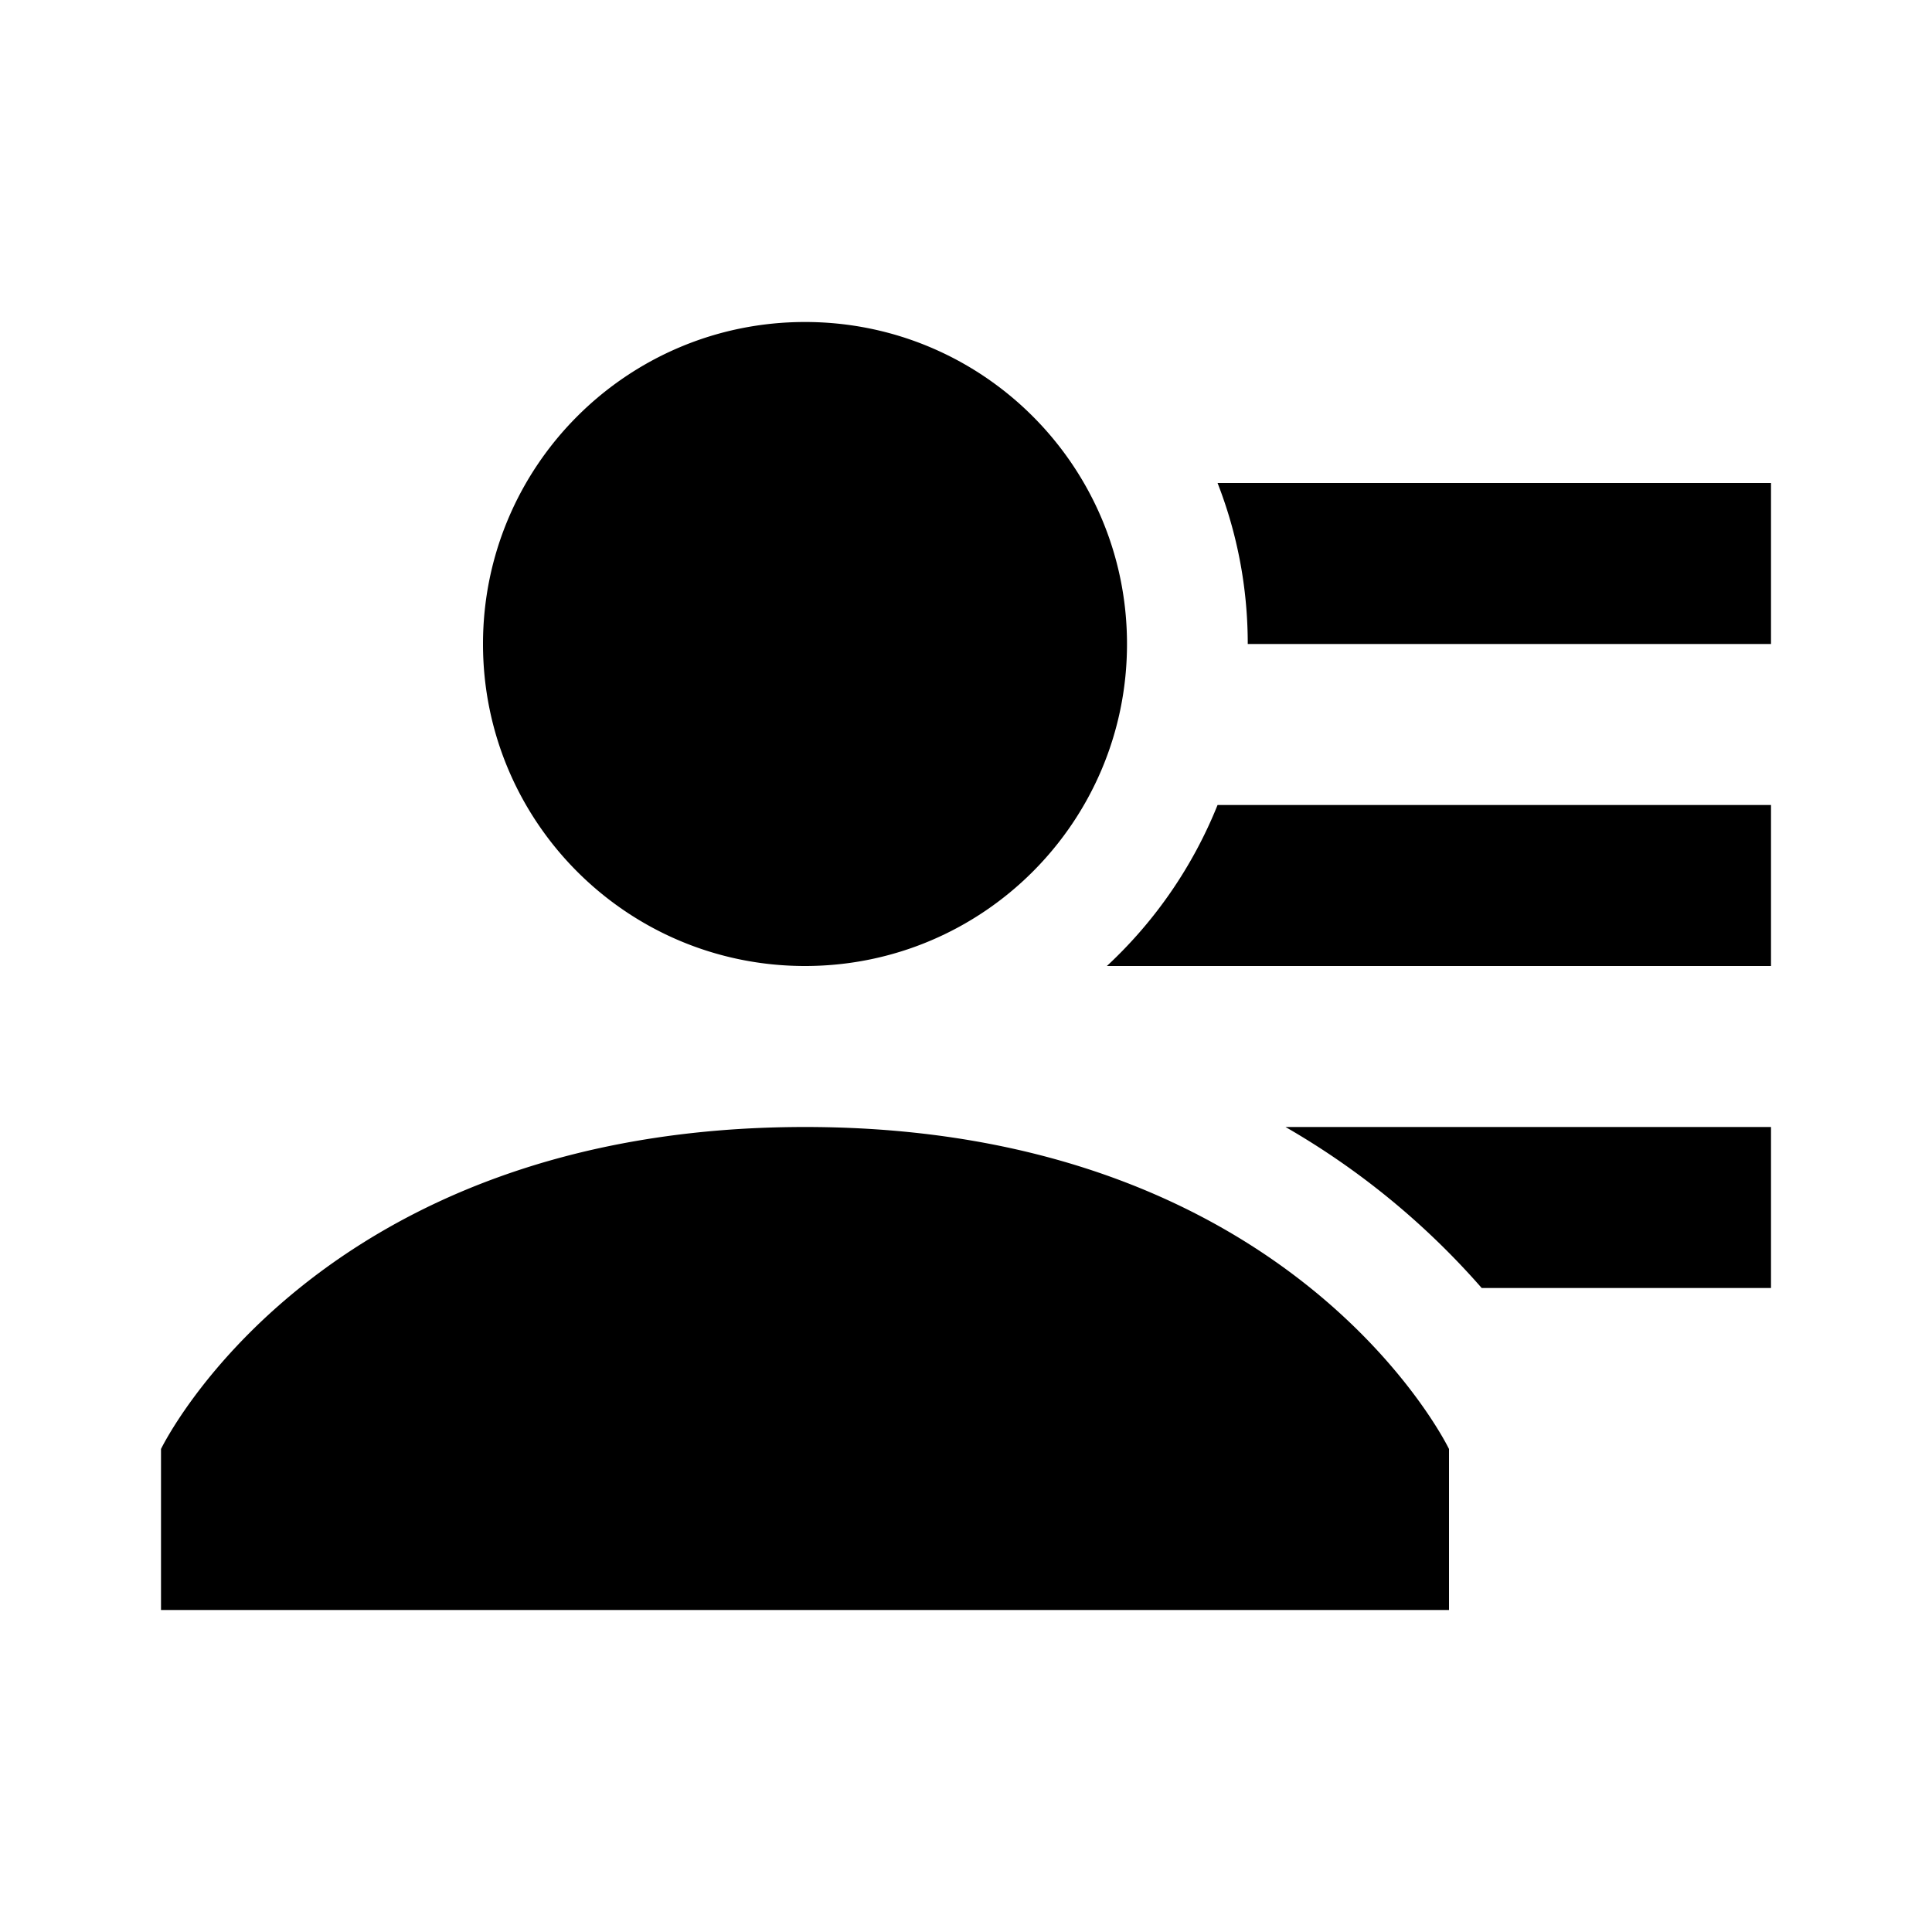 <svg xmlns="http://www.w3.org/2000/svg" viewBox="0 0 24 24"><path d="M10 4C7.79 4 6 5.79 6 8s1.79 4 4 4 4-1.79 4-4-1.79-4-4-4zm5.125 2c.242.621.375 1.293.375 2H22V6zm0 4a5.556 5.556 0 0 1-1.375 2H22v-2zM10 14c-6.078 0-8 4-8 4v2h16v-2s-1.922-4-8-4zm5.969 0a9.584 9.584 0 0 1 2.437 2H22v-2z"/></svg>